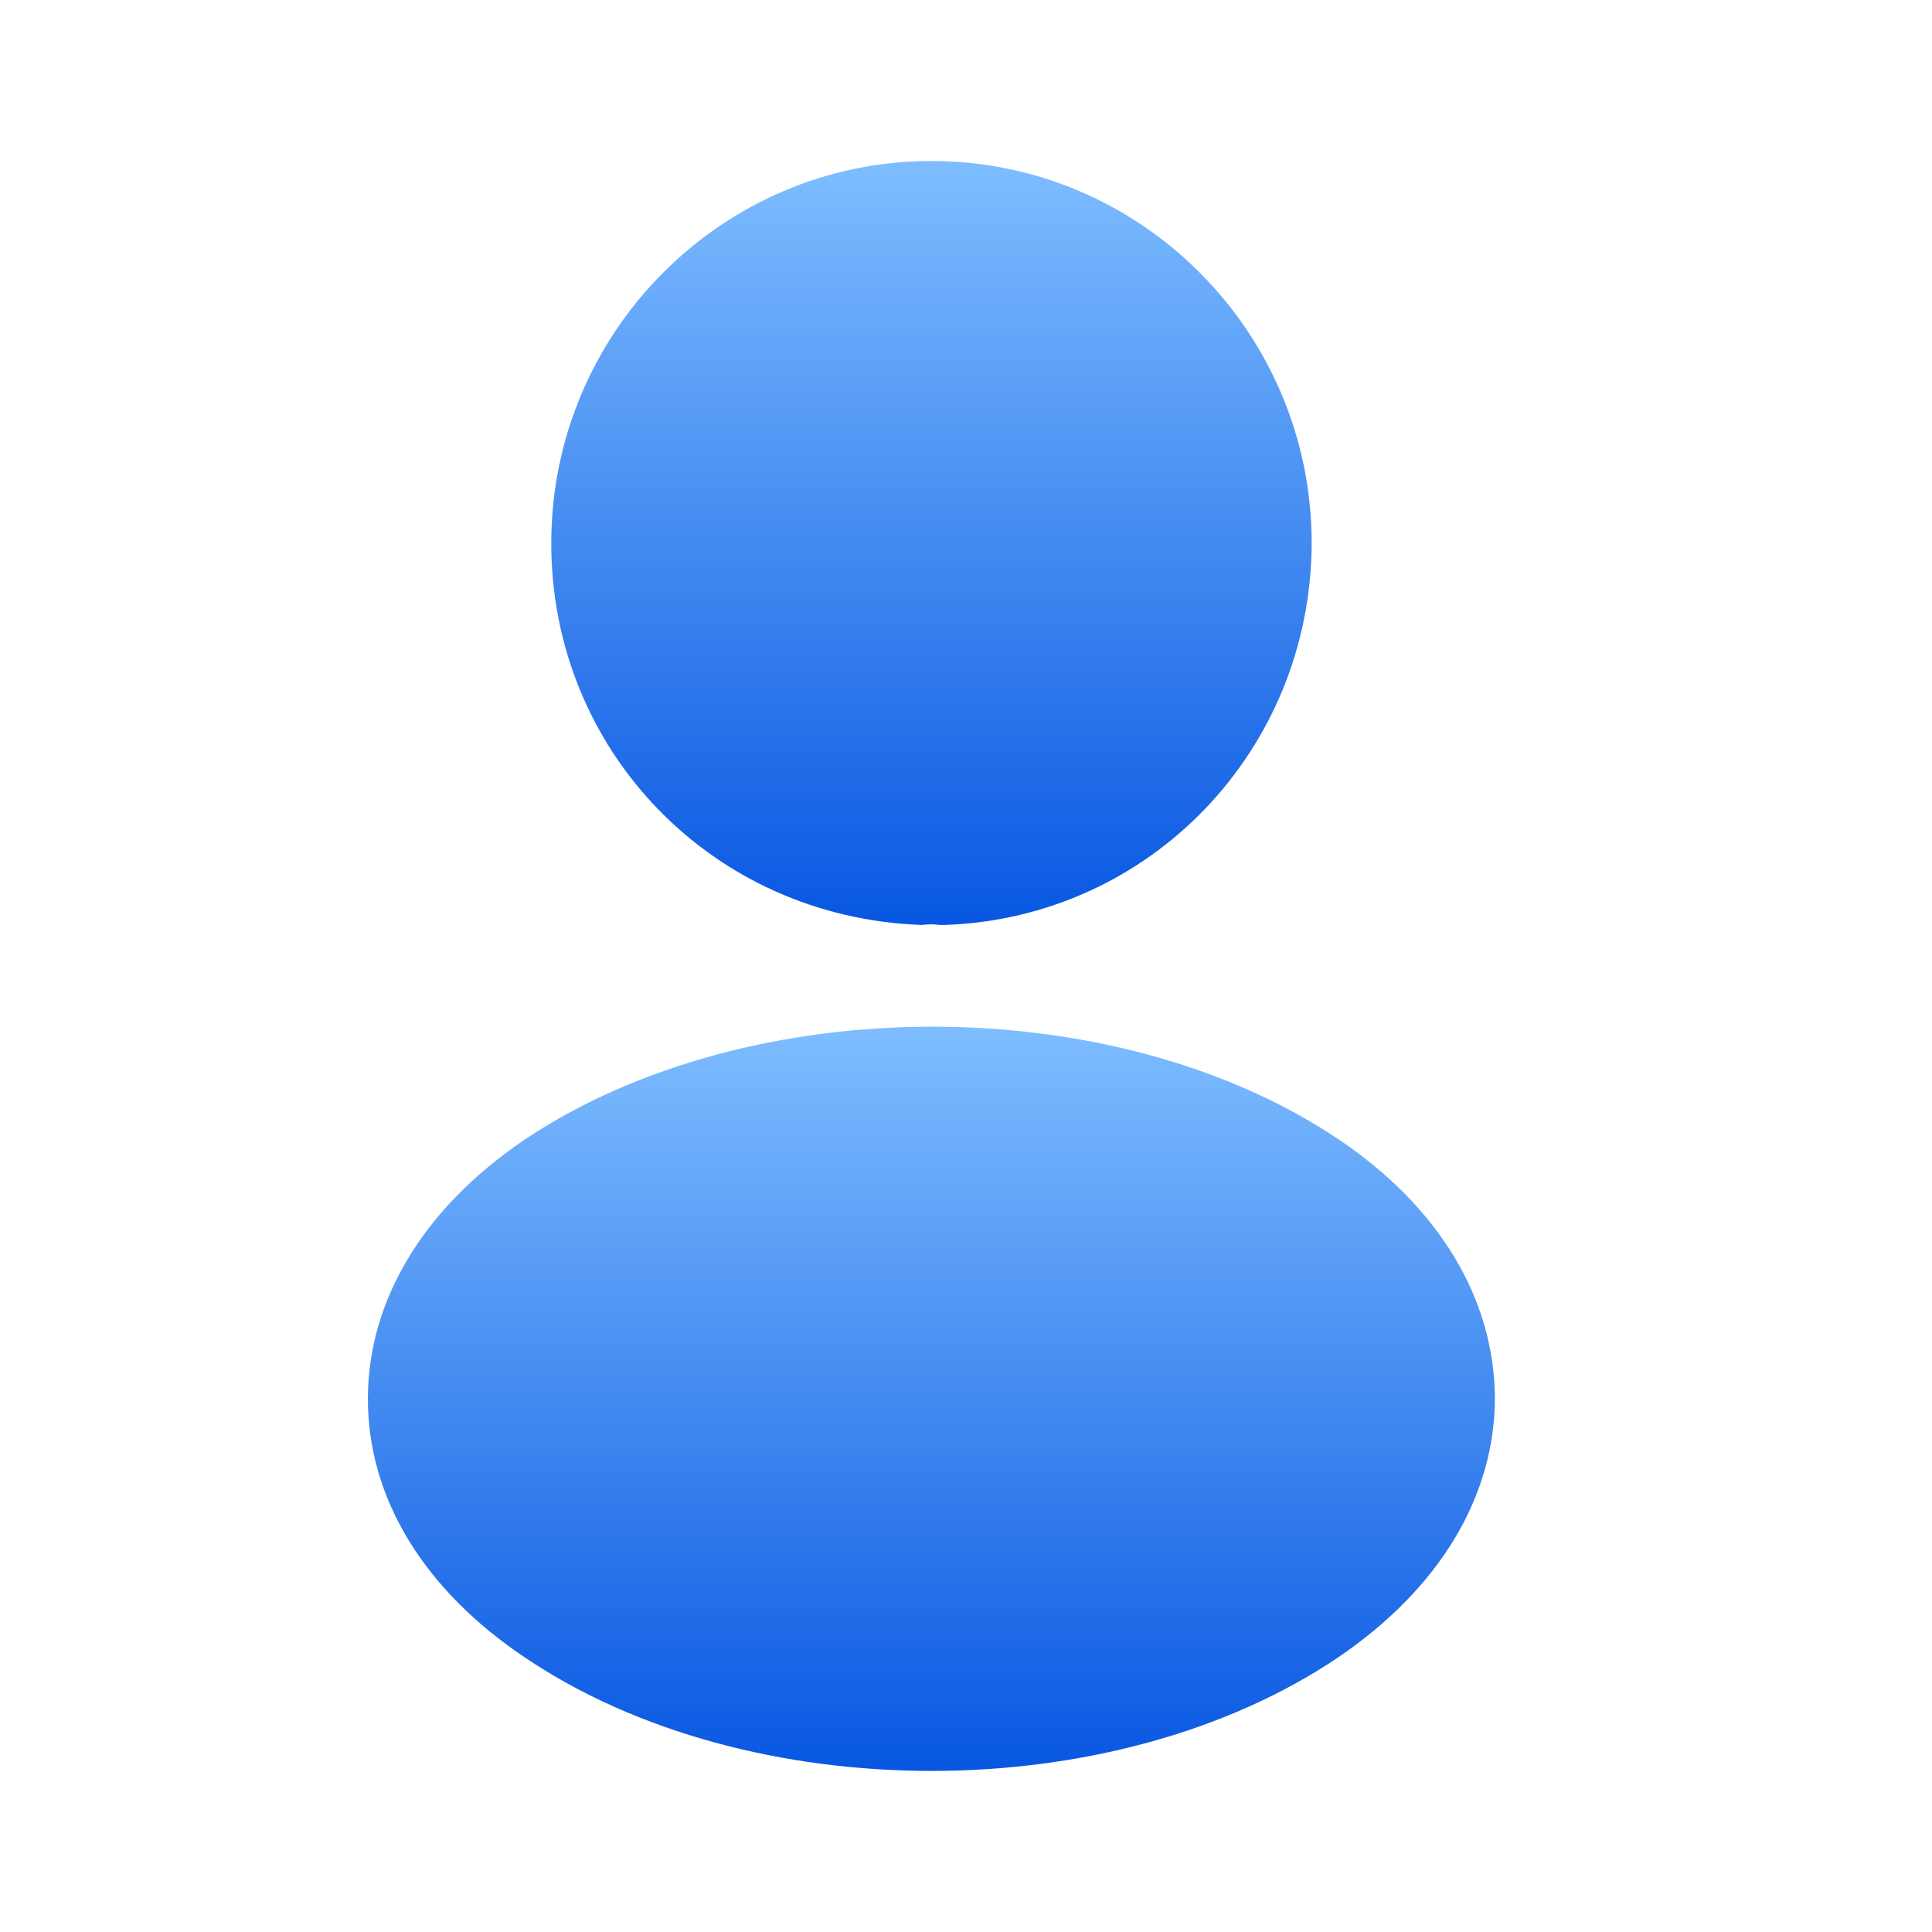 <?xml version="1.0" encoding="UTF-8"?> <svg xmlns="http://www.w3.org/2000/svg" width="24" height="24" viewBox="0 0 24 24" fill="none"> <path d="M11.571 2C8.966 2 6.848 4.13 6.848 6.75C6.848 9.32 8.846 11.4 11.451 11.49C11.531 11.48 11.61 11.48 11.67 11.49H11.72H11.74C14.285 11.4 16.284 9.32 16.294 6.75C16.294 4.13 14.176 2 11.571 2Z" fill="url(#paint0_linear_1859_384)"></path> <path d="M16.622 14.149C13.847 12.289 9.323 12.289 6.529 14.149C5.266 14.999 4.57 16.149 4.57 17.379C4.57 18.609 5.266 19.749 6.519 20.589C7.911 21.529 9.741 21.999 11.57 21.999C13.4 21.999 15.229 21.529 16.622 20.589C17.874 19.739 18.57 18.599 18.57 17.359C18.56 16.129 17.874 14.989 16.622 14.149Z" fill="url(#paint1_linear_1859_384)"></path> <defs> <linearGradient id="paint0_linear_1859_384" x1="11.571" y1="2" x2="11.571" y2="11.49" gradientUnits="userSpaceOnUse"> <stop stop-color="#7EBDFF"></stop> <stop offset="1" stop-color="#0857E2"></stop> </linearGradient> <linearGradient id="paint1_linear_1859_384" x1="11.57" y1="12.754" x2="11.57" y2="21.999" gradientUnits="userSpaceOnUse"> <stop stop-color="#7EBDFF"></stop> <stop offset="1" stop-color="#0857E2"></stop> </linearGradient> </defs> </svg> 